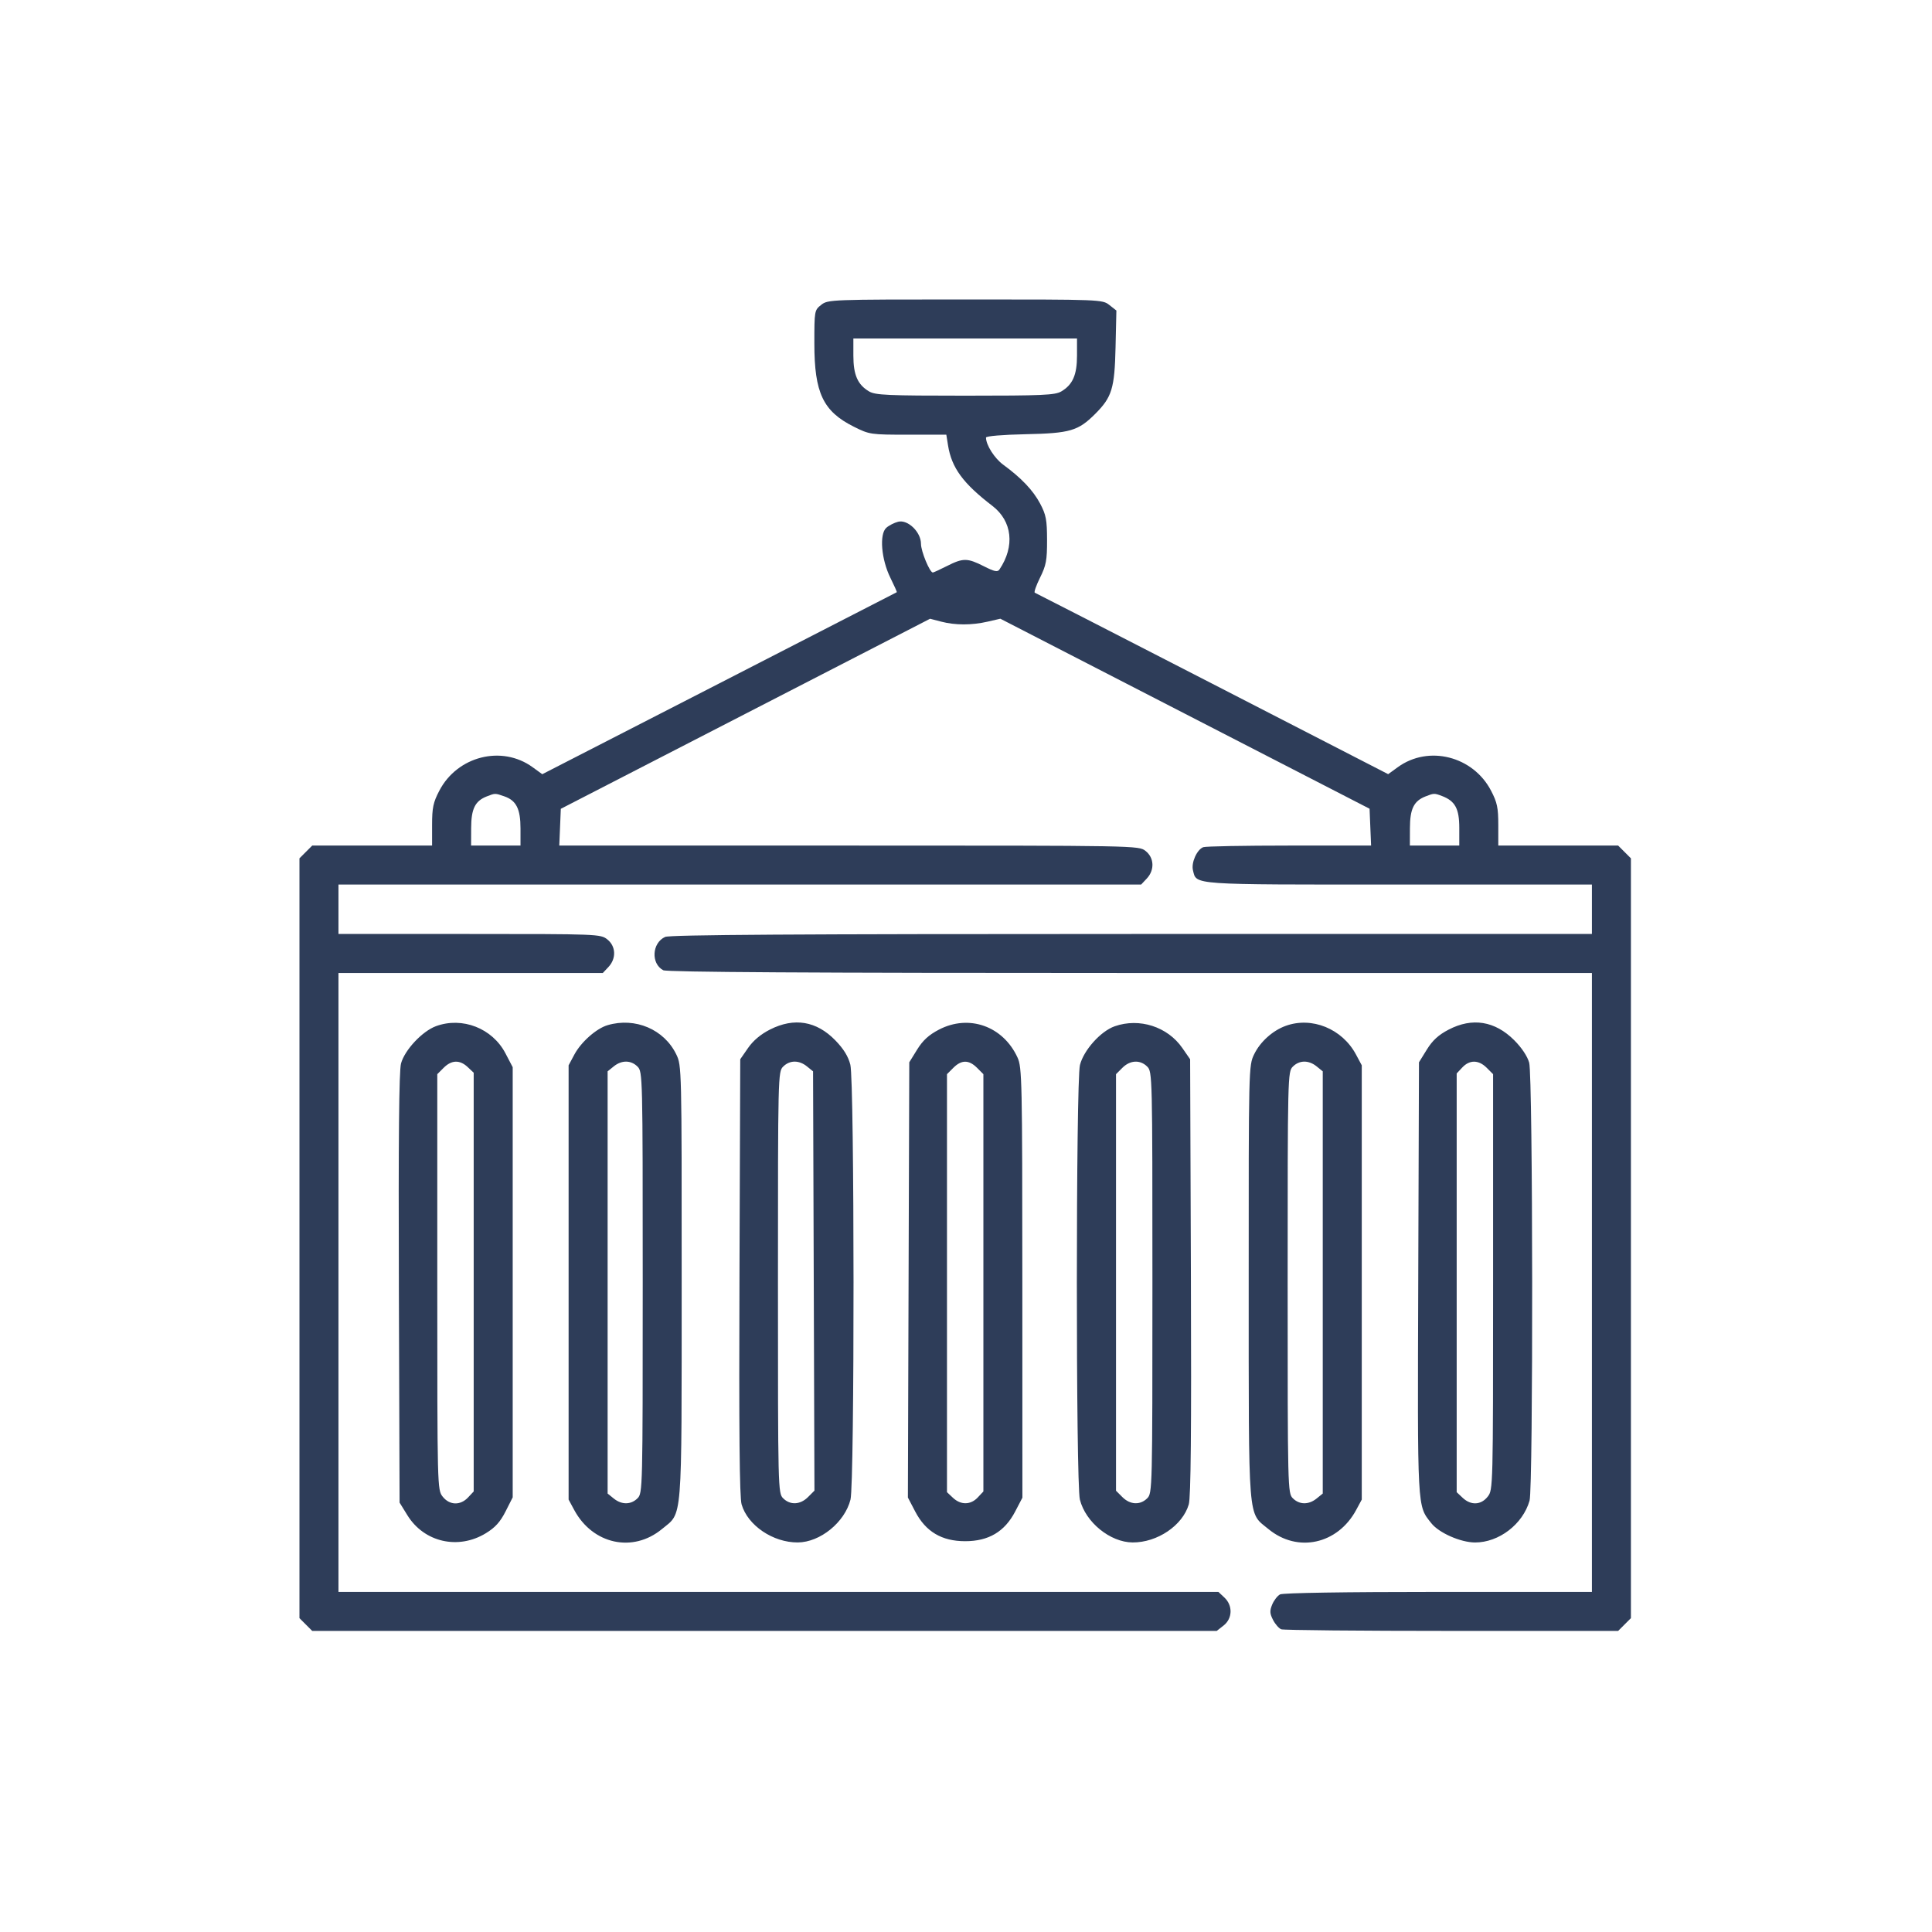 <?xml version="1.0" encoding="UTF-8"?> <svg xmlns="http://www.w3.org/2000/svg" width="600" height="600" viewBox="0 0 600 600" fill="none"> <path fill-rule="evenodd" clip-rule="evenodd" d="M255.034 94.674C252.934 96.326 252.906 96.479 252.906 106.687C252.906 122.042 255.616 127.746 265.179 132.524C270.023 134.945 270.369 134.996 282.006 134.996H293.888L294.415 138.293C295.533 145.28 299.071 150.111 308.193 157.104C314.372 161.841 315.239 169.647 310.387 176.86C309.803 177.728 308.856 177.531 305.539 175.85C300.424 173.258 299.088 173.25 294.094 175.78C291.903 176.89 289.924 177.799 289.696 177.799C288.739 177.799 286.018 171.204 286.018 168.885C286.018 165.228 281.937 161.281 278.932 162.031C277.721 162.333 276.058 163.187 275.236 163.927C273.043 165.904 273.691 173.729 276.52 179.446C277.705 181.839 278.6 183.849 278.51 183.914C278.42 183.978 253.61 196.722 223.377 212.234L168.407 240.438L165.392 238.251C155.849 231.331 142.053 234.807 136.444 245.543C134.53 249.205 134.188 250.827 134.188 256.229V262.598H115.577H96.965L94.983 264.58L93 266.562V384.547V502.531L94.983 504.513L96.965 506.495H237.416H377.868L379.996 504.821C382.777 502.633 382.897 498.62 380.255 496.137L378.385 494.381H241.75H105.114V398.276V302.171H146.162H187.208L188.965 300.302C191.449 297.657 191.284 293.847 188.593 291.731C186.504 290.087 185.717 290.056 145.789 290.056H105.114V282.384V274.712H229.749H354.383L356.14 272.843C358.624 270.198 358.459 266.389 355.767 264.272C353.643 262.601 353.467 262.598 263.665 262.598H173.69L173.927 256.89L174.165 251.184L231.505 221.671L288.845 192.157L292.289 193.055C296.676 194.197 301.798 194.195 306.761 193.05L310.667 192.148L367.999 221.653L425.331 251.158L425.568 256.877L425.806 262.598H400.397C386.421 262.598 374.399 262.824 373.68 263.099C371.708 263.856 369.898 267.93 370.488 270.282C371.643 274.882 369.181 274.712 434.395 274.712H494.381V282.384V290.056H351.473C246.981 290.056 208.026 290.302 206.562 290.969C202.464 292.835 202.1 299.24 205.973 301.314C207.084 301.909 251.44 302.171 350.977 302.171H494.381V398.276V494.381H446.679C417.686 494.381 398.408 494.686 397.526 495.158C396.728 495.585 395.633 497.002 395.092 498.305C394.285 500.256 394.332 501.103 395.356 503.084C396.04 504.409 397.189 505.718 397.908 505.994C398.627 506.269 422.461 506.495 450.873 506.495H502.531L504.513 504.513L506.495 502.531V384.547V266.562L504.513 264.58L502.531 262.598H483.919H465.307V256.229C465.307 250.827 464.965 249.205 463.052 245.543C457.446 234.812 443.646 231.331 434.113 238.243L431.108 240.423L376.532 212.356C346.515 196.92 321.694 184.193 321.372 184.073C321.051 183.954 321.778 181.857 322.987 179.414C324.896 175.561 325.185 174.009 325.172 167.704C325.158 161.419 324.868 159.889 323.021 156.397C320.851 152.296 317.198 148.444 311.574 144.33C308.841 142.33 306.209 138.188 306.209 135.886C306.209 135.434 311.359 135.001 318.525 134.85C332.319 134.561 334.839 133.824 340.128 128.535C345.328 123.335 346.154 120.632 346.445 107.843L346.704 96.439L344.519 94.719C342.351 93.014 341.97 93 299.748 93C257.888 93 257.126 93.028 255.034 94.674ZM334.475 110.441C334.475 116.426 333.141 119.467 329.597 121.56C327.644 122.714 323.86 122.882 299.748 122.882C275.636 122.882 271.851 122.714 269.898 121.56C266.355 119.467 265.021 116.426 265.021 110.441V105.114H299.748H334.475V110.441ZM156.627 247.314C160.342 248.608 161.647 251.209 161.647 257.32V262.598H153.974H146.302L146.32 257.146C146.34 251.189 147.537 248.757 151.148 247.34C153.787 246.305 153.734 246.305 156.627 247.314ZM447.814 247.204C451.902 248.758 453.193 251.133 453.193 257.097V262.598H445.521H437.849L437.866 257.146C437.887 251.189 439.084 248.757 442.694 247.34C445.313 246.313 445.46 246.309 447.814 247.204ZM135.399 318.685C131.142 320.25 125.666 326.095 124.54 330.277C123.921 332.577 123.719 353.662 123.872 400.109L124.093 466.646L126.528 470.585C131.71 478.965 142.312 481.392 150.884 476.159C153.789 474.386 155.347 472.664 157.003 469.399L159.224 465.017V398.223V331.429L156.967 327.109C152.904 319.333 143.565 315.685 135.399 318.685ZM188.702 318.372C185.219 319.394 180.462 323.596 178.381 327.487L176.587 330.841V398.276V465.711L178.33 468.942C184.084 479.603 196.539 482.315 205.564 474.87C212.05 469.52 211.68 474.132 211.701 398.329C211.718 331.614 211.701 330.912 210.03 327.461C206.262 319.676 197.287 315.851 188.702 318.372ZM239.125 319.736C236.257 321.19 233.907 323.165 232.317 325.459L229.89 328.96L229.648 396.528C229.477 444.573 229.667 464.993 230.31 467.201C232.209 473.738 240.067 479.063 247.751 479.019C254.705 478.979 262.352 472.765 264.129 465.71C265.415 460.601 265.373 335.78 264.082 330.656C263.434 328.079 262.001 325.751 259.438 323.111C253.583 317.076 246.645 315.922 239.125 319.736ZM291.575 319.772C288.43 321.414 286.593 323.1 284.819 325.967L282.384 329.905L282.168 397.488L281.954 465.072L284.224 469.416C287.498 475.685 292.464 478.633 299.748 478.633C307.02 478.633 311.998 475.683 315.259 469.442L317.515 465.123L317.497 398.386C317.48 335.383 317.396 331.467 315.998 328.418C311.52 318.656 300.903 314.898 291.575 319.772ZM346.185 318.718C341.829 320.246 336.554 326.127 335.388 330.756C334.121 335.787 334.101 460.685 335.366 465.71C337.143 472.765 344.79 478.979 351.745 479.019C359.428 479.063 367.286 473.738 369.186 467.201C369.828 464.993 370.018 444.573 369.847 396.528L369.606 328.96L367.178 325.459C362.588 318.838 353.849 316.032 346.185 318.718ZM399.277 318.593C395.218 320.065 391.361 323.542 389.483 327.424C387.788 330.924 387.777 331.391 387.795 398.329C387.815 474.132 387.445 469.52 393.932 474.87C402.956 482.315 415.412 479.603 421.165 468.942L422.908 465.711V398.276V330.841L421.114 327.487C416.833 319.48 407.411 315.643 399.277 318.593ZM449.866 319.772C446.721 321.414 444.884 323.1 443.11 325.967L440.675 329.905L440.451 397.001C440.208 469.667 440.089 467.431 444.497 473.035C446.862 476.042 453.61 479.019 458.082 479.029C465.508 479.045 472.92 473.364 475.017 466.05C476.174 462.019 476.066 334.235 474.903 330.033C474.35 328.035 472.58 325.374 470.264 323.058C464.269 317.063 457.223 315.928 449.866 319.772ZM145.241 331.385L147.11 333.141V398.163V463.184L145.354 465.054C142.957 467.605 139.601 467.494 137.477 464.795C135.815 462.682 135.803 462.197 135.803 398.131V333.594L137.786 331.612C140.235 329.162 142.791 329.085 145.241 331.385ZM197.989 331.244C199.578 332.833 199.604 333.936 199.604 398.276C199.604 462.616 199.578 463.719 197.989 465.307C195.953 467.343 193.069 467.372 190.608 465.378L188.702 463.835V398.276V332.717L190.608 331.173C193.069 329.18 195.953 329.208 197.989 331.244ZM250.596 331.173L252.503 332.717L252.718 397.823L252.935 462.93L250.938 464.926C248.524 467.34 245.402 467.494 243.215 465.307C241.627 463.719 241.6 462.616 241.6 398.276C241.6 333.936 241.627 332.833 243.215 331.244C245.251 329.208 248.135 329.18 250.596 331.173ZM303.418 331.612L305.401 333.594V398.389V463.184L303.645 465.054C301.44 467.4 298.388 467.444 295.963 465.167L294.094 463.41V398.502V333.594L296.077 331.612C298.592 329.096 300.903 329.096 303.418 331.612ZM356.28 331.244C357.869 332.833 357.895 333.936 357.895 398.276C357.895 462.616 357.869 463.719 356.28 465.307C354.097 467.49 350.973 467.341 348.572 464.94L346.589 462.958V398.276V333.594L348.572 331.612C350.973 329.211 354.097 329.061 356.28 331.244ZM408.887 331.173L410.794 332.717V398.276V463.835L408.887 465.378C406.426 467.372 403.542 467.343 401.506 465.307C399.918 463.719 399.891 462.616 399.891 398.276C399.891 333.936 399.918 332.833 401.506 331.244C403.542 329.208 406.426 329.18 408.887 331.173ZM461.709 331.612L463.692 333.594V398.131C463.692 462.197 463.68 462.682 462.018 464.795C459.95 467.425 456.818 467.575 454.254 465.167L452.386 463.41V398.389V333.368L454.141 331.498C456.412 329.082 459.222 329.124 461.709 331.612Z" fill="#2E3D59"></path> </svg> 